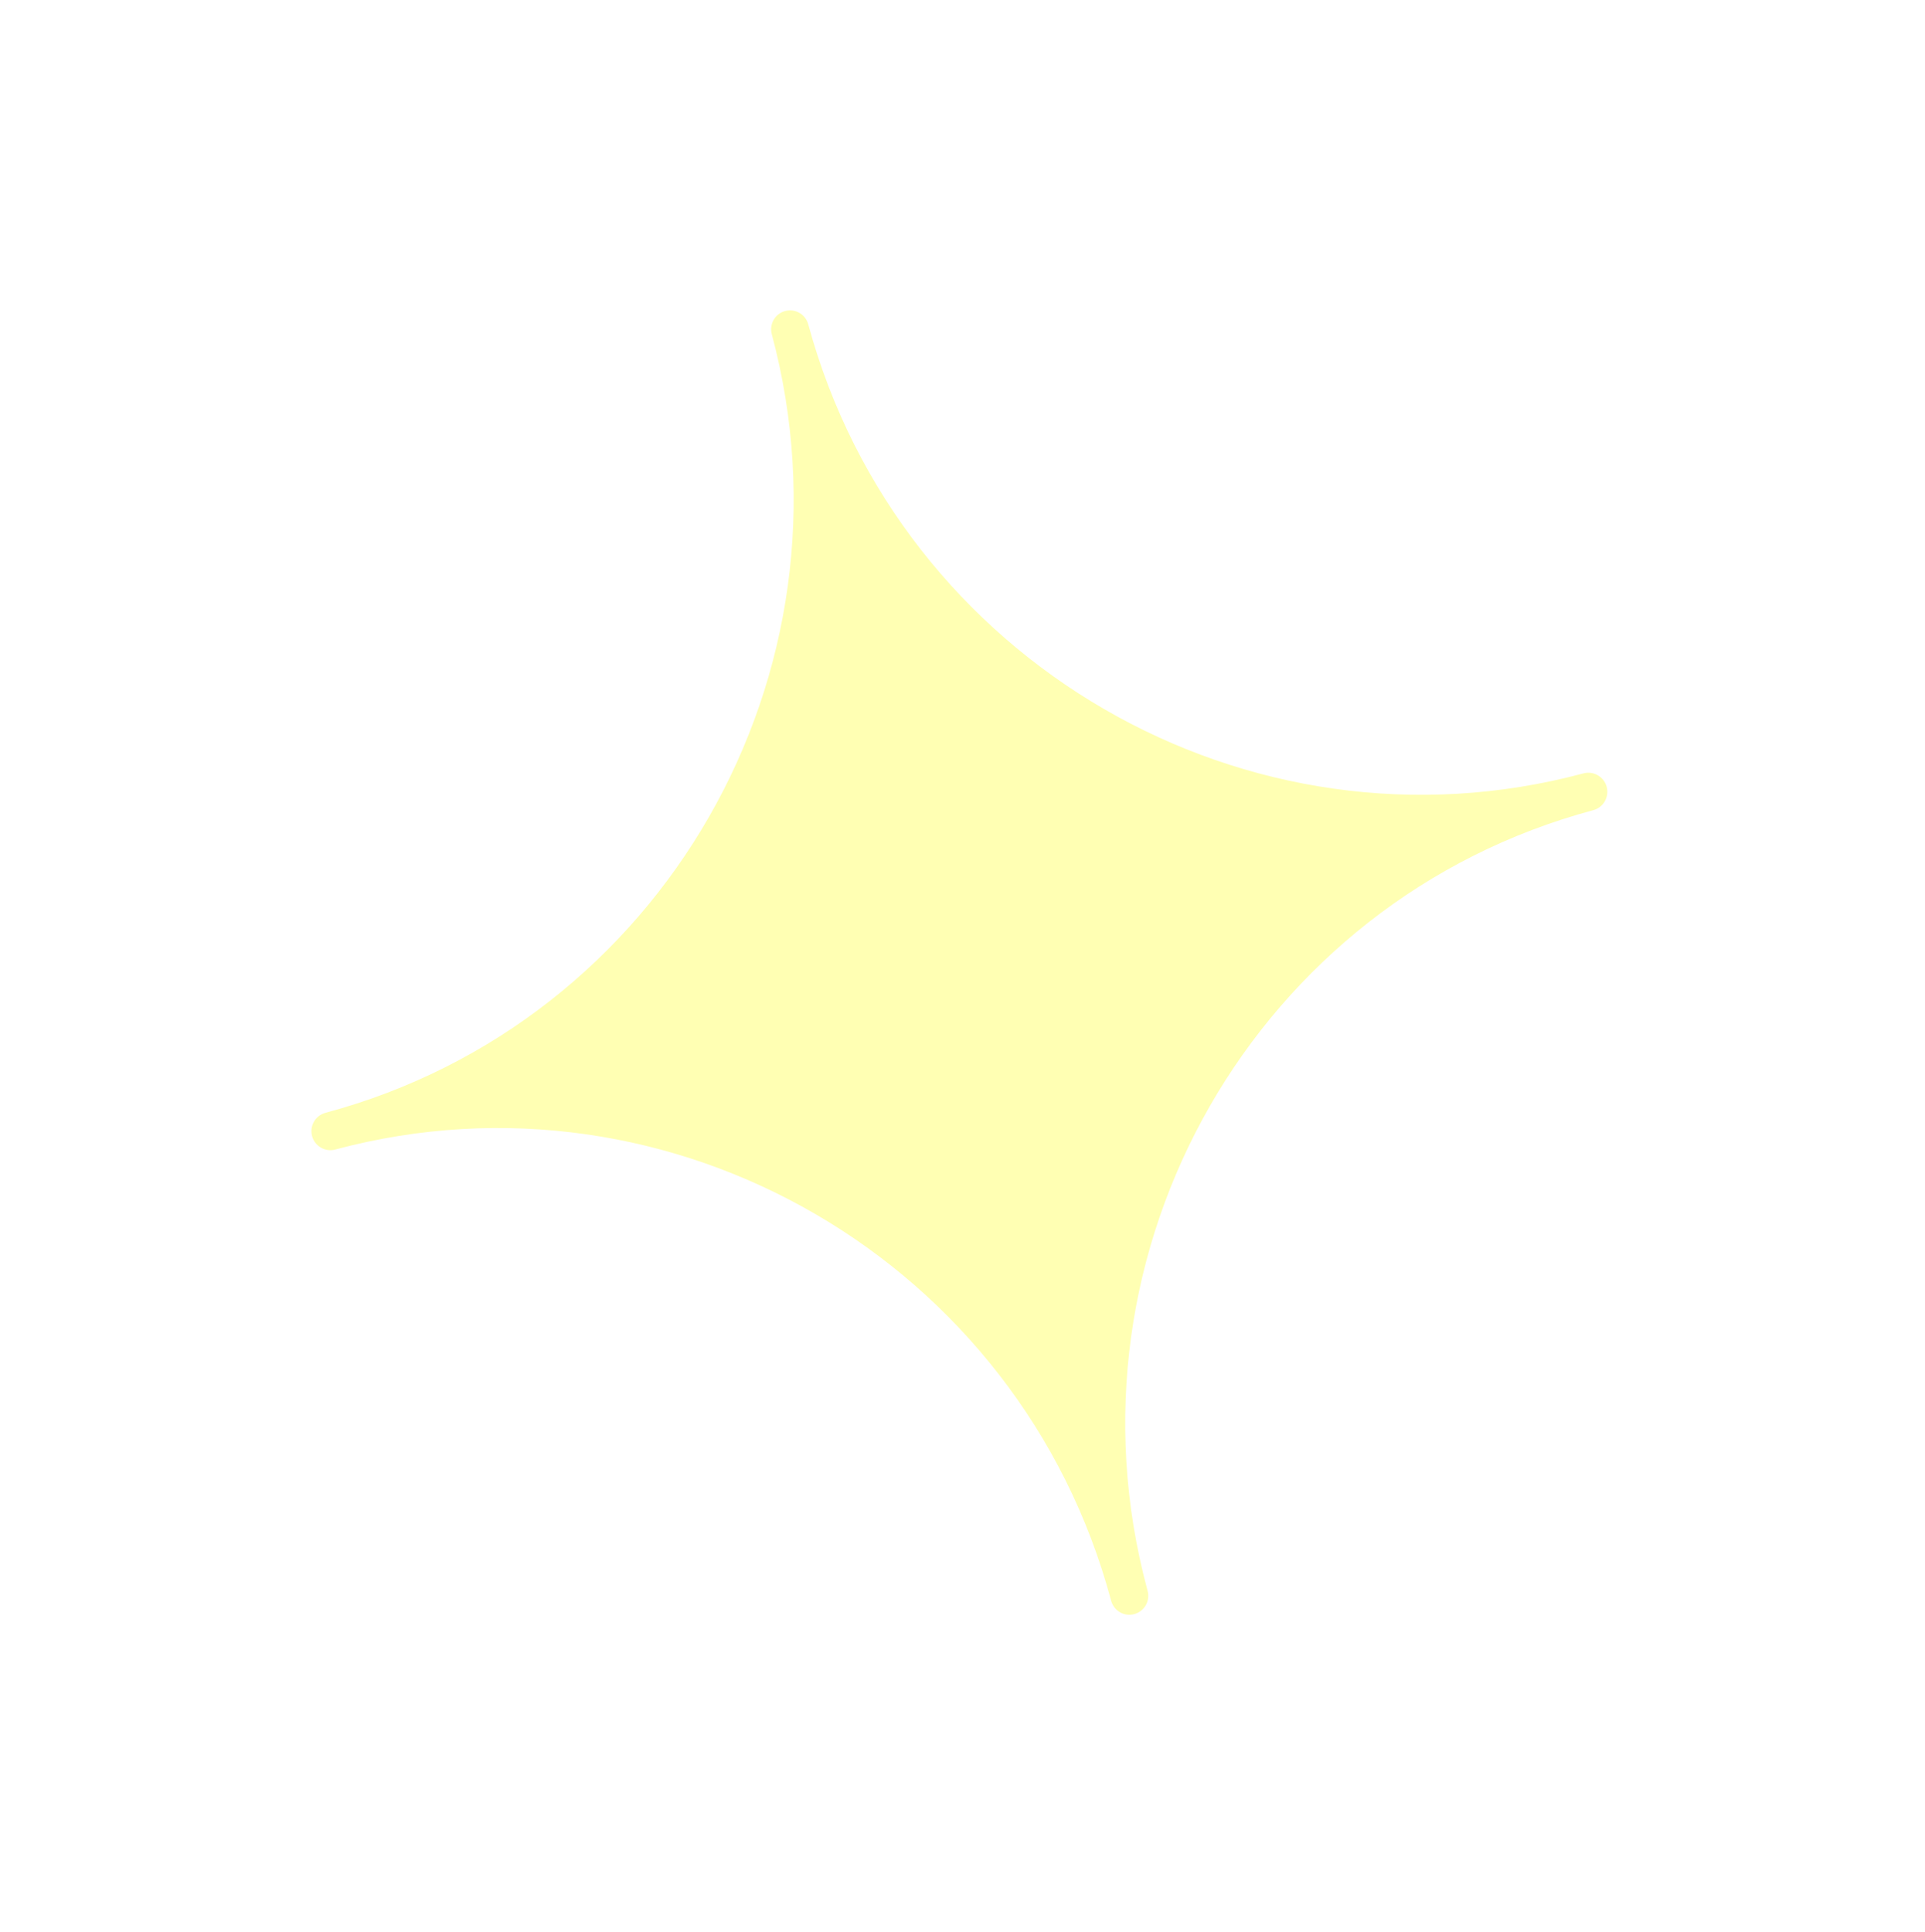 <?xml version="1.0" encoding="UTF-8"?> <svg xmlns="http://www.w3.org/2000/svg" width="280" height="281" viewBox="0 0 280 281" fill="none"> <g filter="url(#filter0_bf)"> <path d="M164.981 234.773C163.513 235.167 162.012 234.293 161.615 232.813C148.404 183.507 97.775 154.067 48.767 167.198C47.298 167.592 45.788 166.72 45.391 165.241C44.998 163.773 45.866 162.252 47.336 161.858C96.344 148.726 125.472 97.926 112.261 48.62C111.865 47.142 112.727 45.633 114.195 45.24L114.206 45.237C115.665 44.846 117.172 45.708 117.568 47.187C130.903 96.279 181.482 125.573 230.322 112.487C231.79 112.093 233.304 112.975 233.697 114.444C234.093 115.922 233.225 117.443 231.755 117.837C182.747 130.969 153.629 181.767 166.856 231.132L166.923 231.38C167.122 232.082 167.018 232.844 166.657 233.483C166.293 234.113 165.686 234.584 164.981 234.773Z" fill="#FFFF00" fill-opacity="0.3"></path> </g> <defs> <filter id="filter0_bf" x="-19.862" y="-19.862" width="318.901" height="319.737" filterUnits="userSpaceOnUse" color-interpolation-filters="sRGB"> <feFlood flood-opacity="0" result="BackgroundImageFix"></feFlood> <feGaussianBlur in="BackgroundImage" stdDeviation="19.931"></feGaussianBlur> <feComposite in2="SourceAlpha" operator="in" result="effect1_backgroundBlur"></feComposite> <feBlend mode="normal" in="SourceGraphic" in2="effect1_backgroundBlur" result="shape"></feBlend> <feGaussianBlur stdDeviation="10" result="effect2_foregroundBlur"></feGaussianBlur> </filter> </defs> </svg> 